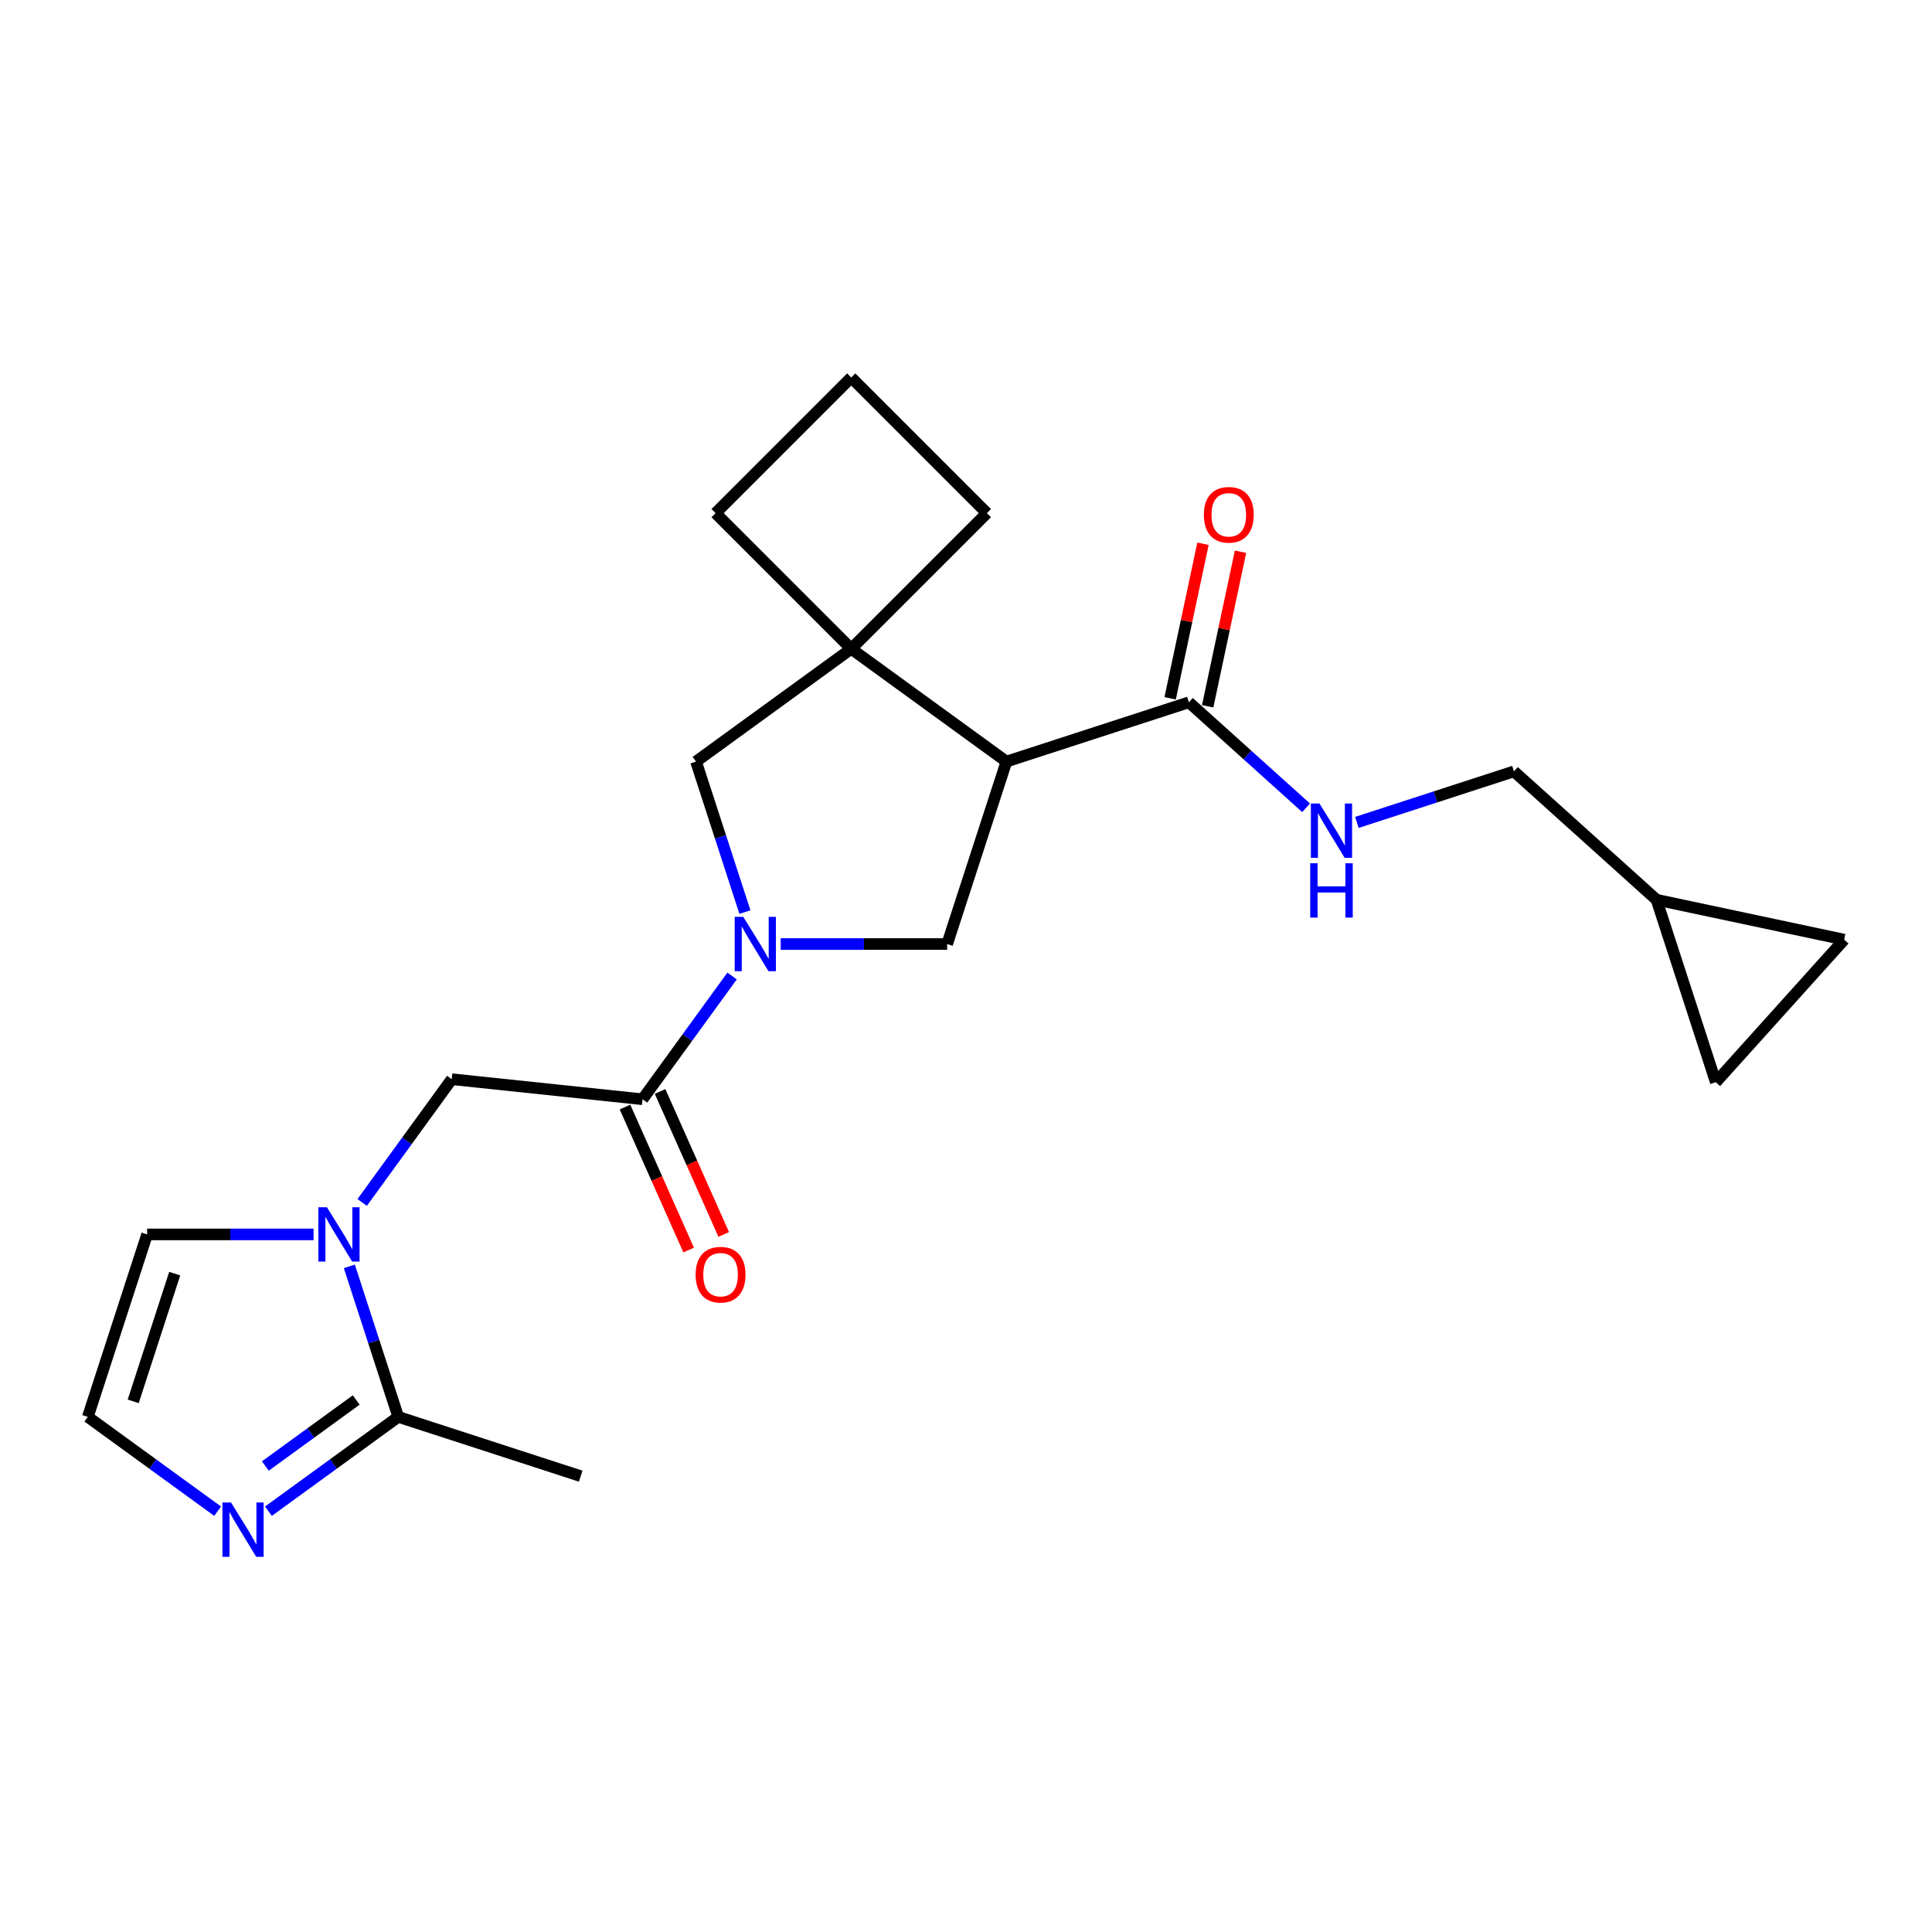 <?xml version='1.0' encoding='iso-8859-1'?>
<svg version='1.1' baseProfile='full'
              xmlns='http://www.w3.org/2000/svg'
                      xmlns:rdkit='http://www.rdkit.org/xml'
                      xmlns:xlink='http://www.w3.org/1999/xlink'
                  xml:space='preserve'
width='1000px' height='1000px' viewBox='0 0 1000 1000'>
<!-- END OF HEADER -->
<rect style='opacity:1.0;fill:#FFFFFF;stroke:none' width='1000' height='1000' x='0' y='0'> </rect>
<path class='bond-3' d='M 378.922,505.178 L 355.748,537.075' style='fill:none;fill-rule:evenodd;stroke:#0000FF;stroke-width:6px;stroke-linecap:butt;stroke-linejoin:miter;stroke-opacity:1' />
<path class='bond-3' d='M 355.748,537.075 L 332.573,568.972' style='fill:none;fill-rule:evenodd;stroke:#000000;stroke-width:6px;stroke-linecap:butt;stroke-linejoin:miter;stroke-opacity:1' />
<path class='bond-4' d='M 404.09,488.634 L 447.168,488.634' style='fill:none;fill-rule:evenodd;stroke:#0000FF;stroke-width:6px;stroke-linecap:butt;stroke-linejoin:miter;stroke-opacity:1' />
<path class='bond-4' d='M 447.168,488.634 L 490.246,488.634' style='fill:none;fill-rule:evenodd;stroke:#000000;stroke-width:6px;stroke-linecap:butt;stroke-linejoin:miter;stroke-opacity:1' />
<path class='bond-8' d='M 385.567,472.09 L 372.911,433.14' style='fill:none;fill-rule:evenodd;stroke:#0000FF;stroke-width:6px;stroke-linecap:butt;stroke-linejoin:miter;stroke-opacity:1' />
<path class='bond-8' d='M 372.911,433.14 L 360.256,394.19' style='fill:none;fill-rule:evenodd;stroke:#000000;stroke-width:6px;stroke-linecap:butt;stroke-linejoin:miter;stroke-opacity:1' />
<path class='bond-0' d='M 520.932,394.19 L 490.246,488.634' style='fill:none;fill-rule:evenodd;stroke:#000000;stroke-width:6px;stroke-linecap:butt;stroke-linejoin:miter;stroke-opacity:1' />
<path class='bond-6' d='M 520.932,394.19 L 615.375,363.504' style='fill:none;fill-rule:evenodd;stroke:#000000;stroke-width:6px;stroke-linecap:butt;stroke-linejoin:miter;stroke-opacity:1' />
<path class='bond-23' d='M 520.932,394.19 L 440.594,335.821' style='fill:none;fill-rule:evenodd;stroke:#000000;stroke-width:6px;stroke-linecap:butt;stroke-linejoin:miter;stroke-opacity:1' />
<path class='bond-1' d='M 187.464,622.386 L 210.639,590.489' style='fill:none;fill-rule:evenodd;stroke:#0000FF;stroke-width:6px;stroke-linecap:butt;stroke-linejoin:miter;stroke-opacity:1' />
<path class='bond-1' d='M 210.639,590.489 L 233.814,558.592' style='fill:none;fill-rule:evenodd;stroke:#000000;stroke-width:6px;stroke-linecap:butt;stroke-linejoin:miter;stroke-opacity:1' />
<path class='bond-5' d='M 180.82,655.474 L 193.475,694.423' style='fill:none;fill-rule:evenodd;stroke:#0000FF;stroke-width:6px;stroke-linecap:butt;stroke-linejoin:miter;stroke-opacity:1' />
<path class='bond-5' d='M 193.475,694.423 L 206.131,733.373' style='fill:none;fill-rule:evenodd;stroke:#000000;stroke-width:6px;stroke-linecap:butt;stroke-linejoin:miter;stroke-opacity:1' />
<path class='bond-12' d='M 162.297,638.93 L 119.219,638.93' style='fill:none;fill-rule:evenodd;stroke:#0000FF;stroke-width:6px;stroke-linecap:butt;stroke-linejoin:miter;stroke-opacity:1' />
<path class='bond-12' d='M 119.219,638.93 L 76.141,638.93' style='fill:none;fill-rule:evenodd;stroke:#000000;stroke-width:6px;stroke-linecap:butt;stroke-linejoin:miter;stroke-opacity:1' />
<path class='bond-2' d='M 440.594,335.821 L 360.256,394.19' style='fill:none;fill-rule:evenodd;stroke:#000000;stroke-width:6px;stroke-linecap:butt;stroke-linejoin:miter;stroke-opacity:1' />
<path class='bond-19' d='M 440.594,335.821 L 510.812,265.603' style='fill:none;fill-rule:evenodd;stroke:#000000;stroke-width:6px;stroke-linecap:butt;stroke-linejoin:miter;stroke-opacity:1' />
<path class='bond-20' d='M 440.594,335.821 L 370.376,265.603' style='fill:none;fill-rule:evenodd;stroke:#000000;stroke-width:6px;stroke-linecap:butt;stroke-linejoin:miter;stroke-opacity:1' />
<path class='bond-9' d='M 332.573,568.972 L 233.814,558.592' style='fill:none;fill-rule:evenodd;stroke:#000000;stroke-width:6px;stroke-linecap:butt;stroke-linejoin:miter;stroke-opacity:1' />
<path class='bond-16' d='M 323.501,573.011 L 339.978,610.019' style='fill:none;fill-rule:evenodd;stroke:#000000;stroke-width:6px;stroke-linecap:butt;stroke-linejoin:miter;stroke-opacity:1' />
<path class='bond-16' d='M 339.978,610.019 L 356.455,647.026' style='fill:none;fill-rule:evenodd;stroke:#FF0000;stroke-width:6px;stroke-linecap:butt;stroke-linejoin:miter;stroke-opacity:1' />
<path class='bond-16' d='M 341.645,564.933 L 358.122,601.94' style='fill:none;fill-rule:evenodd;stroke:#000000;stroke-width:6px;stroke-linecap:butt;stroke-linejoin:miter;stroke-opacity:1' />
<path class='bond-16' d='M 358.122,601.94 L 374.599,638.948' style='fill:none;fill-rule:evenodd;stroke:#FF0000;stroke-width:6px;stroke-linecap:butt;stroke-linejoin:miter;stroke-opacity:1' />
<path class='bond-7' d='M 206.131,733.373 L 172.536,757.781' style='fill:none;fill-rule:evenodd;stroke:#000000;stroke-width:6px;stroke-linecap:butt;stroke-linejoin:miter;stroke-opacity:1' />
<path class='bond-7' d='M 172.536,757.781 L 138.94,782.19' style='fill:none;fill-rule:evenodd;stroke:#0000FF;stroke-width:6px;stroke-linecap:butt;stroke-linejoin:miter;stroke-opacity:1' />
<path class='bond-7' d='M 184.379,724.628 L 160.862,741.714' style='fill:none;fill-rule:evenodd;stroke:#000000;stroke-width:6px;stroke-linecap:butt;stroke-linejoin:miter;stroke-opacity:1' />
<path class='bond-7' d='M 160.862,741.714 L 137.345,758.8' style='fill:none;fill-rule:evenodd;stroke:#0000FF;stroke-width:6px;stroke-linecap:butt;stroke-linejoin:miter;stroke-opacity:1' />
<path class='bond-21' d='M 206.131,733.373 L 300.574,764.06' style='fill:none;fill-rule:evenodd;stroke:#000000;stroke-width:6px;stroke-linecap:butt;stroke-linejoin:miter;stroke-opacity:1' />
<path class='bond-10' d='M 615.375,363.504 L 645.7,390.808' style='fill:none;fill-rule:evenodd;stroke:#000000;stroke-width:6px;stroke-linecap:butt;stroke-linejoin:miter;stroke-opacity:1' />
<path class='bond-10' d='M 645.7,390.808 L 676.024,418.113' style='fill:none;fill-rule:evenodd;stroke:#0000FF;stroke-width:6px;stroke-linecap:butt;stroke-linejoin:miter;stroke-opacity:1' />
<path class='bond-17' d='M 625.089,365.569 L 633.59,325.572' style='fill:none;fill-rule:evenodd;stroke:#000000;stroke-width:6px;stroke-linecap:butt;stroke-linejoin:miter;stroke-opacity:1' />
<path class='bond-17' d='M 633.59,325.572 L 642.092,285.575' style='fill:none;fill-rule:evenodd;stroke:#FF0000;stroke-width:6px;stroke-linecap:butt;stroke-linejoin:miter;stroke-opacity:1' />
<path class='bond-17' d='M 605.662,361.439 L 614.163,321.443' style='fill:none;fill-rule:evenodd;stroke:#000000;stroke-width:6px;stroke-linecap:butt;stroke-linejoin:miter;stroke-opacity:1' />
<path class='bond-17' d='M 614.163,321.443 L 622.665,281.446' style='fill:none;fill-rule:evenodd;stroke:#FF0000;stroke-width:6px;stroke-linecap:butt;stroke-linejoin:miter;stroke-opacity:1' />
<path class='bond-25' d='M 112.645,782.19 L 79.05,757.781' style='fill:none;fill-rule:evenodd;stroke:#0000FF;stroke-width:6px;stroke-linecap:butt;stroke-linejoin:miter;stroke-opacity:1' />
<path class='bond-25' d='M 79.05,757.781 L 45.455,733.373' style='fill:none;fill-rule:evenodd;stroke:#000000;stroke-width:6px;stroke-linecap:butt;stroke-linejoin:miter;stroke-opacity:1' />
<path class='bond-18' d='M 702.32,425.679 L 742.967,412.472' style='fill:none;fill-rule:evenodd;stroke:#0000FF;stroke-width:6px;stroke-linecap:butt;stroke-linejoin:miter;stroke-opacity:1' />
<path class='bond-18' d='M 742.967,412.472 L 783.615,399.265' style='fill:none;fill-rule:evenodd;stroke:#000000;stroke-width:6px;stroke-linecap:butt;stroke-linejoin:miter;stroke-opacity:1' />
<path class='bond-11' d='M 45.455,733.373 L 76.141,638.93' style='fill:none;fill-rule:evenodd;stroke:#000000;stroke-width:6px;stroke-linecap:butt;stroke-linejoin:miter;stroke-opacity:1' />
<path class='bond-11' d='M 68.946,725.344 L 90.427,659.234' style='fill:none;fill-rule:evenodd;stroke:#000000;stroke-width:6px;stroke-linecap:butt;stroke-linejoin:miter;stroke-opacity:1' />
<path class='bond-13' d='M 857.412,465.711 L 783.615,399.265' style='fill:none;fill-rule:evenodd;stroke:#000000;stroke-width:6px;stroke-linecap:butt;stroke-linejoin:miter;stroke-opacity:1' />
<path class='bond-14' d='M 857.412,465.711 L 954.545,486.358' style='fill:none;fill-rule:evenodd;stroke:#000000;stroke-width:6px;stroke-linecap:butt;stroke-linejoin:miter;stroke-opacity:1' />
<path class='bond-15' d='M 857.412,465.711 L 888.098,560.155' style='fill:none;fill-rule:evenodd;stroke:#000000;stroke-width:6px;stroke-linecap:butt;stroke-linejoin:miter;stroke-opacity:1' />
<path class='bond-26' d='M 954.545,486.358 L 888.098,560.155' style='fill:none;fill-rule:evenodd;stroke:#000000;stroke-width:6px;stroke-linecap:butt;stroke-linejoin:miter;stroke-opacity:1' />
<path class='bond-24' d='M 510.812,265.603 L 440.594,195.385' style='fill:none;fill-rule:evenodd;stroke:#000000;stroke-width:6px;stroke-linecap:butt;stroke-linejoin:miter;stroke-opacity:1' />
<path class='bond-22' d='M 370.376,265.603 L 440.594,195.385' style='fill:none;fill-rule:evenodd;stroke:#000000;stroke-width:6px;stroke-linecap:butt;stroke-linejoin:miter;stroke-opacity:1' />
<path  class='atom-0' d='M 384.726 474.572
L 393.941 489.468
Q 394.855 490.937, 396.324 493.599
Q 397.794 496.26, 397.873 496.419
L 397.873 474.572
L 401.607 474.572
L 401.607 502.695
L 397.754 502.695
L 387.864 486.409
Q 386.712 484.503, 385.48 482.318
Q 384.289 480.133, 383.931 479.458
L 383.931 502.695
L 380.277 502.695
L 380.277 474.572
L 384.726 474.572
' fill='#0000FF'/>
<path  class='atom-2' d='M 169.228 624.869
L 178.443 639.764
Q 179.357 641.234, 180.827 643.895
Q 182.296 646.556, 182.376 646.715
L 182.376 624.869
L 186.11 624.869
L 186.11 652.991
L 182.257 652.991
L 172.366 636.706
Q 171.214 634.799, 169.983 632.614
Q 168.791 630.43, 168.434 629.754
L 168.434 652.991
L 164.779 652.991
L 164.779 624.869
L 169.228 624.869
' fill='#0000FF'/>
<path  class='atom-8' d='M 119.576 777.681
L 128.792 792.576
Q 129.705 794.046, 131.175 796.707
Q 132.645 799.369, 132.724 799.528
L 132.724 777.681
L 136.458 777.681
L 136.458 805.804
L 132.605 805.804
L 122.714 789.518
Q 121.562 787.611, 120.331 785.427
Q 119.139 783.242, 118.782 782.567
L 118.782 805.804
L 115.128 805.804
L 115.128 777.681
L 119.576 777.681
' fill='#0000FF'/>
<path  class='atom-11' d='M 682.956 415.89
L 692.171 430.785
Q 693.085 432.255, 694.554 434.916
Q 696.024 437.577, 696.103 437.736
L 696.103 415.89
L 699.837 415.89
L 699.837 444.012
L 695.984 444.012
L 686.094 427.727
Q 684.942 425.82, 683.71 423.635
Q 682.519 421.451, 682.161 420.775
L 682.161 444.012
L 678.507 444.012
L 678.507 415.89
L 682.956 415.89
' fill='#0000FF'/>
<path  class='atom-11' d='M 678.169 446.825
L 681.982 446.825
L 681.982 458.781
L 696.362 458.781
L 696.362 446.825
L 700.175 446.825
L 700.175 474.947
L 696.362 474.947
L 696.362 461.958
L 681.982 461.958
L 681.982 474.947
L 678.169 474.947
L 678.169 446.825
' fill='#0000FF'/>
<path  class='atom-17' d='M 360.054 659.769
Q 360.054 653.017, 363.39 649.243
Q 366.727 645.47, 372.963 645.47
Q 379.2 645.47, 382.536 649.243
Q 385.873 653.017, 385.873 659.769
Q 385.873 666.602, 382.496 670.494
Q 379.12 674.347, 372.963 674.347
Q 366.767 674.347, 363.39 670.494
Q 360.054 666.641, 360.054 659.769
M 372.963 671.169
Q 377.253 671.169, 379.557 668.31
Q 381.901 665.41, 381.901 659.769
Q 381.901 654.248, 379.557 651.468
Q 377.253 648.647, 372.963 648.647
Q 368.673 648.647, 366.33 651.428
Q 364.026 654.208, 364.026 659.769
Q 364.026 665.45, 366.33 668.31
Q 368.673 671.169, 372.963 671.169
' fill='#FF0000'/>
<path  class='atom-18' d='M 623.112 266.45
Q 623.112 259.697, 626.449 255.924
Q 629.785 252.15, 636.022 252.15
Q 642.258 252.15, 645.594 255.924
Q 648.931 259.697, 648.931 266.45
Q 648.931 273.282, 645.555 277.175
Q 642.178 281.028, 636.022 281.028
Q 629.825 281.028, 626.449 277.175
Q 623.112 273.322, 623.112 266.45
M 636.022 277.85
Q 640.311 277.85, 642.615 274.99
Q 644.959 272.09, 644.959 266.45
Q 644.959 260.929, 642.615 258.148
Q 640.311 255.328, 636.022 255.328
Q 631.732 255.328, 629.388 258.109
Q 627.084 260.889, 627.084 266.45
Q 627.084 272.13, 629.388 274.99
Q 631.732 277.85, 636.022 277.85
' fill='#FF0000'/>
</svg>
